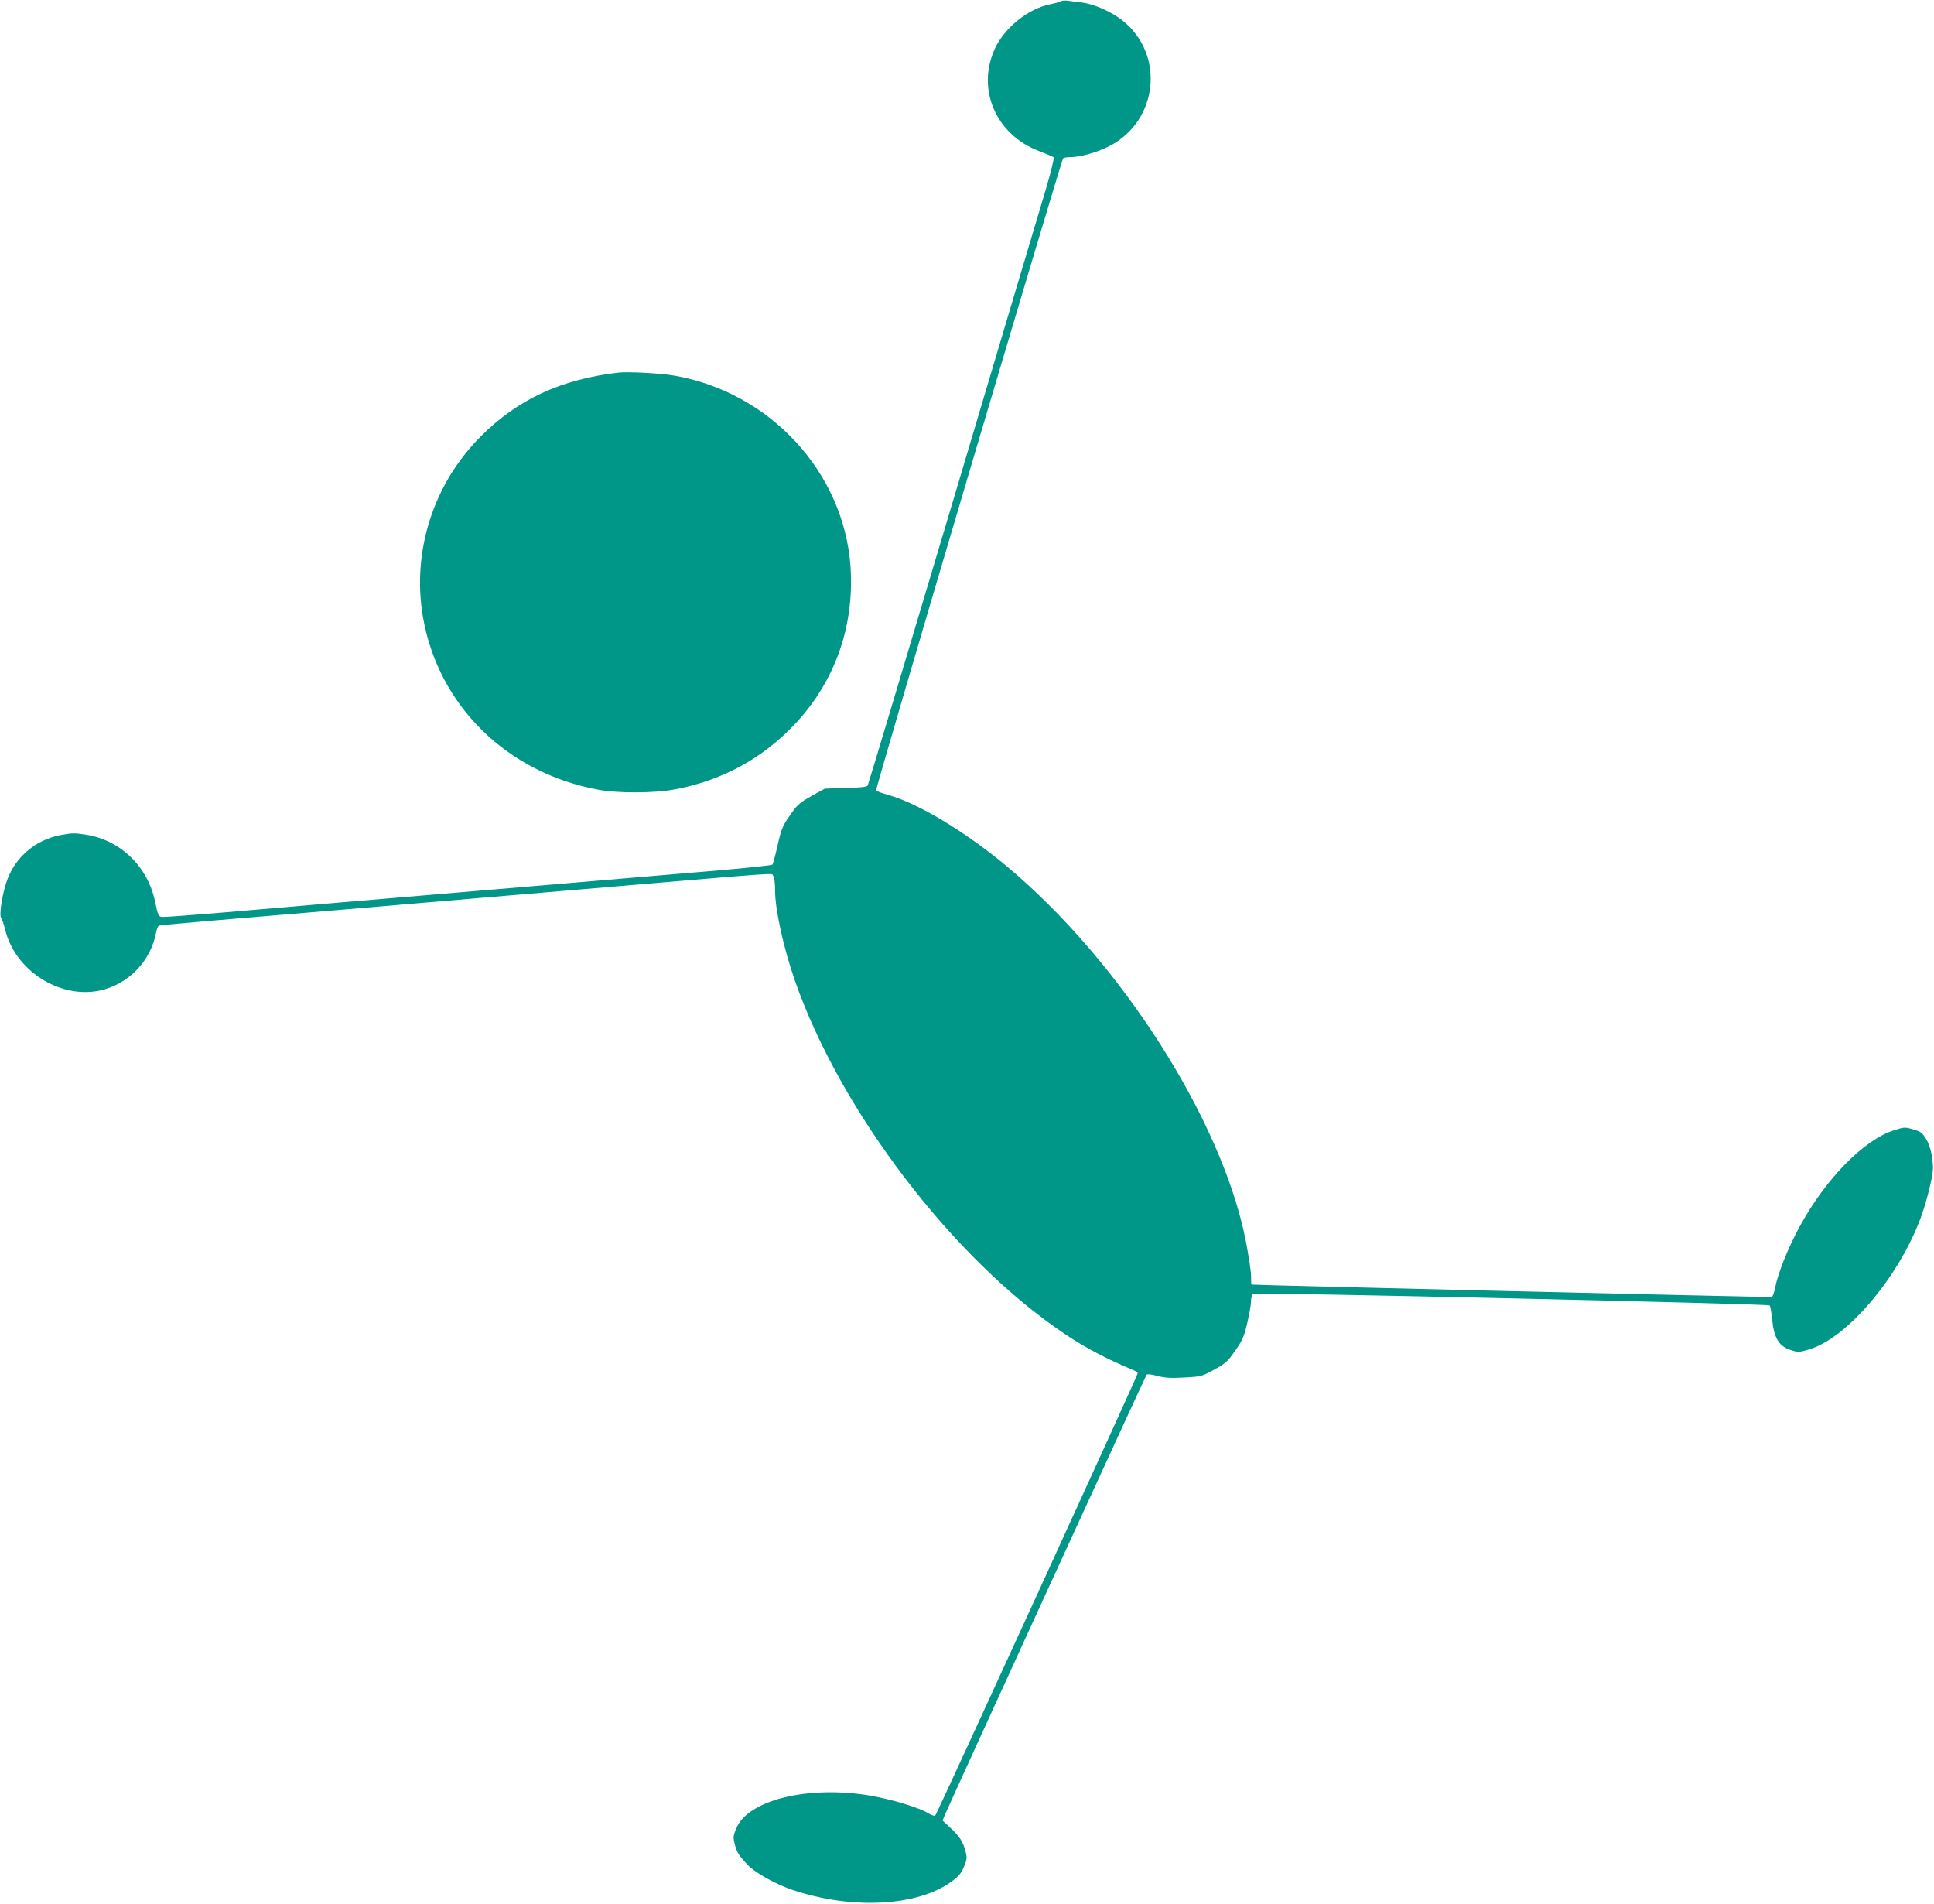 <?xml version="1.0" standalone="no"?>
<!DOCTYPE svg PUBLIC "-//W3C//DTD SVG 20010904//EN"
 "http://www.w3.org/TR/2001/REC-SVG-20010904/DTD/svg10.dtd">
<svg version="1.0" xmlns="http://www.w3.org/2000/svg"
 width="1280pt" height="1260pt" viewBox="0 0 1280 1260"
 preserveAspectRatio="xMidYMid meet">
<g transform="translate(0,1260) scale(0.1,-0.1)"
fill="#009688" stroke="none">
<path d="M7020 12591 c-8 -5 -42 -14 -75 -21 -140 -28 -295 -153 -359 -289
-126 -269 4 -573 292 -681 48 -19 91 -37 96 -41 4 -4 -19 -99 -52 -211 -34
-111 -311 -1042 -616 -2068 -306 -1026 -559 -1871 -563 -1878 -6 -10 -45 -14
-146 -17 l-138 -4 -87 -48 c-71 -40 -94 -58 -129 -108 -64 -89 -70 -102 -98
-226 -14 -62 -29 -117 -33 -121 -5 -5 -190 -24 -413 -43 -222 -19 -620 -52
-884 -75 -921 -78 -1183 -100 -1595 -135 -228 -20 -575 -49 -770 -66 -195 -16
-365 -29 -379 -27 -22 3 -26 11 -44 98 -47 233 -227 409 -456 446 -75 12 -96
12 -168 -2 -165 -31 -298 -142 -355 -296 -32 -86 -55 -232 -41 -251 6 -6 18
-42 27 -79 65 -269 358 -458 623 -404 192 40 342 195 377 389 4 21 12 40 19
42 7 2 179 18 382 35 204 17 577 49 830 70 253 22 676 57 940 80 264 22 635
54 825 70 1178 100 1073 93 1087 74 8 -11 13 -49 13 -100 0 -124 55 -373 129
-588 301 -868 1051 -1851 1790 -2345 134 -90 272 -163 454 -239 15 -6 27 -16
27 -20 0 -14 -1328 -2914 -1339 -2925 -6 -6 -22 -2 -45 12 -61 38 -236 91
-381 117 -414 71 -817 -27 -893 -218 -20 -50 -21 -56 -8 -107 15 -53 23 -66
81 -129 47 -52 185 -130 297 -168 393 -133 827 -111 1054 53 49 36 65 55 84
99 20 49 21 60 10 102 -15 62 -39 99 -101 157 l-51 47 20 47 c45 106 1324
2897 1331 2904 5 5 37 1 72 -9 51 -13 88 -15 178 -10 111 6 115 7 197 52 75
41 89 53 138 124 49 69 59 92 81 185 14 59 25 124 25 145 0 21 6 42 13 48 13
11 3406 -66 3419 -77 5 -4 12 -46 17 -94 12 -121 44 -175 120 -200 53 -18 56
-17 125 3 249 74 589 473 736 865 40 108 81 271 83 330 1 70 -17 152 -45 197
-26 42 -36 50 -86 64 -54 16 -59 16 -127 -6 -199 -63 -452 -321 -624 -637 -75
-137 -143 -306 -162 -402 -6 -33 -16 -62 -23 -64 -9 -3 -3436 78 -3443 82 -2
0 -3 26 -3 57 0 30 -16 135 -35 233 -158 800 -827 1848 -1585 2481 -273 227
-585 415 -784 470 -39 11 -74 24 -78 28 -7 7 1221 4156 1238 4184 3 4 22 8 43
8 70 0 185 32 265 74 321 167 367 603 88 828 -74 60 -193 113 -277 122 -27 3
-66 8 -85 11 -19 3 -42 1 -50 -4z"/>
<path d="M4090 10134 c-378 -45 -661 -176 -905 -419 -316 -314 -460 -761 -386
-1197 101 -587 557 -1035 1166 -1145 125 -23 360 -22 490 1 285 51 536 176
743 371 308 290 460 681 431 1106 -44 623 -531 1152 -1164 1263 -91 16 -310
28 -375 20z"/>
</g>
</svg>
